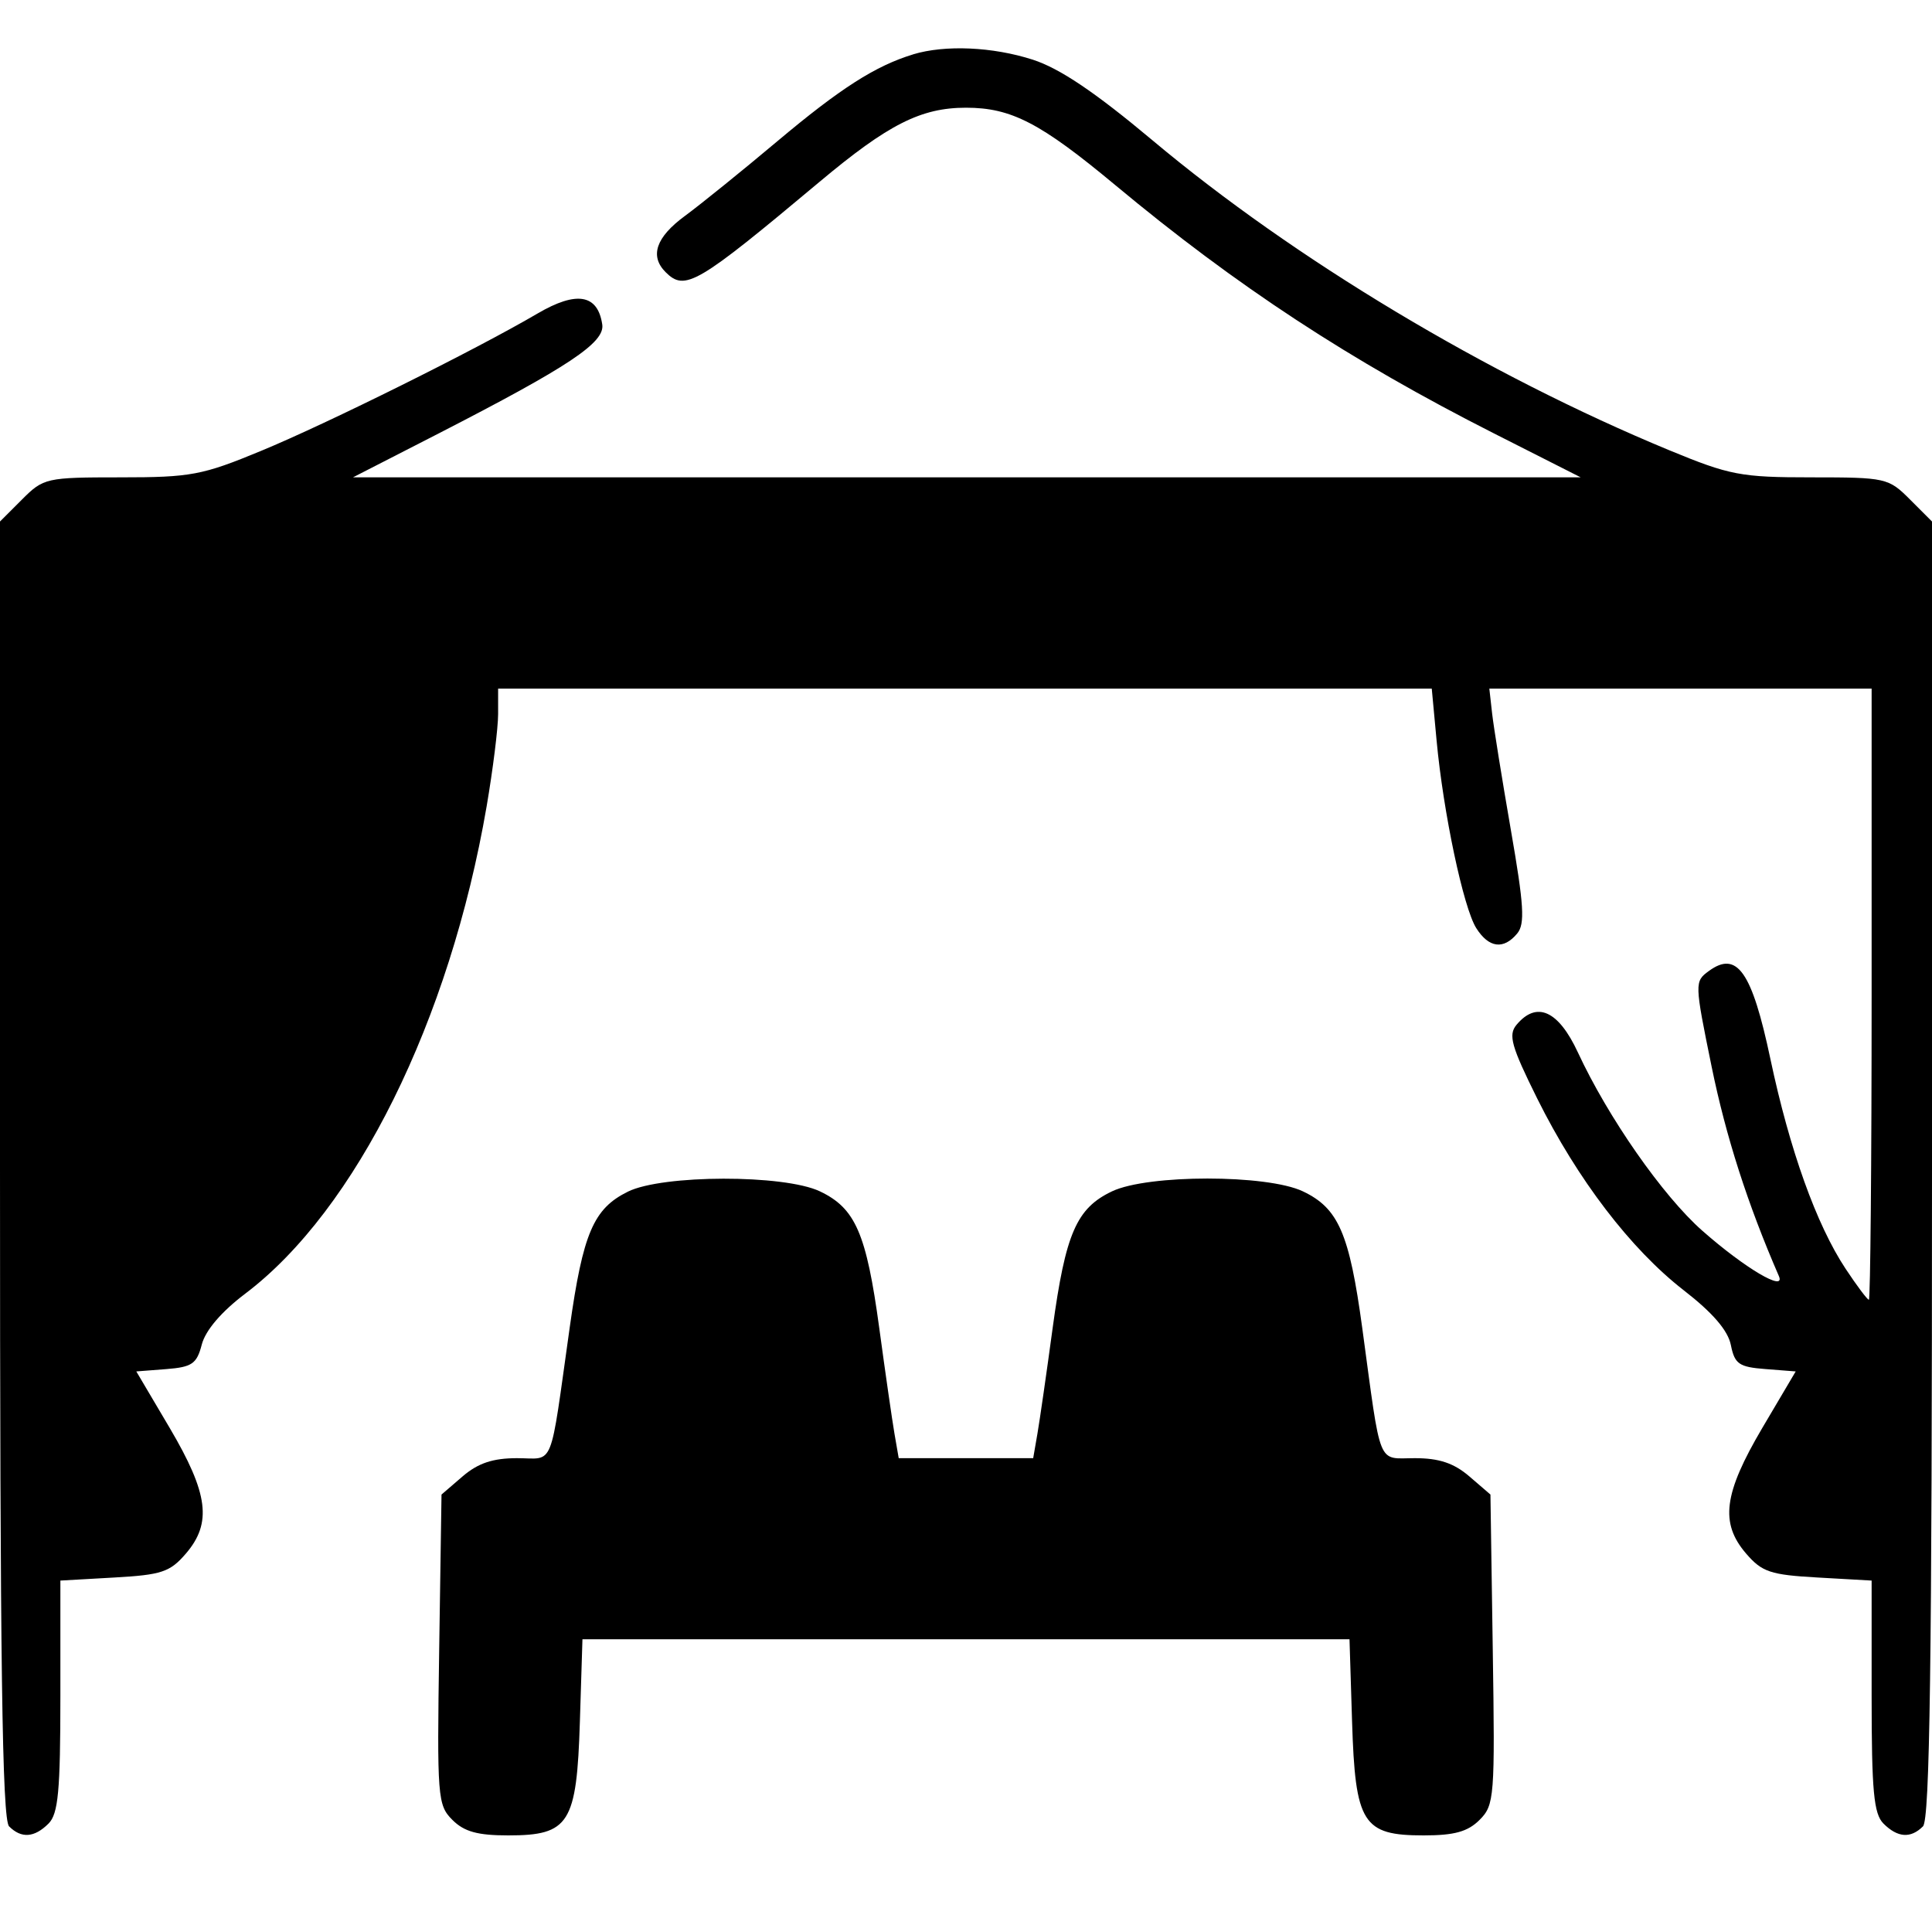 <svg xmlns="http://www.w3.org/2000/svg" viewBox="0 0 40 40">
	<path d="M18.905 1.126c-.78.237-1.508.703-2.811 1.798-.73.614-1.592 1.31-1.914 1.547-.599.44-.733.83-.399 1.164.402.401.646.257 3.19-1.873C18.391 2.572 19.07 2.23 20 2.23c.936 0 1.541.313 3.09 1.602 2.52 2.098 4.859 3.63 7.844 5.143l1.793.908H7.308l1.776-.91c2.698-1.386 3.441-1.88 3.385-2.255-.093-.626-.532-.7-1.338-.228-1.279.75-4.347 2.275-5.726 2.845-1.217.504-1.454.548-2.908.548-1.542 0-1.596.013-2.04.457L0 10.797V24.21C0 34.436.045 37.67.188 37.813c.254.254.523.235.817-.058.201-.202.245-.672.245-2.638v-2.393l1.113-.063c.982-.055 1.156-.113 1.484-.494.546-.635.468-1.243-.333-2.602l-.692-1.171.618-.048c.537-.042.634-.109.738-.51.076-.292.406-.679.897-1.05 2.295-1.733 4.237-5.654 5-10.09.13-.762.238-1.623.238-1.913v-.526h19.33l.1 1.073c.139 1.497.556 3.468.822 3.887.26.41.565.45.847.11.164-.197.14-.586-.132-2.148-.182-1.049-.357-2.135-.388-2.414l-.057-.508h7.915v6.326c0 3.48-.026 6.327-.057 6.327-.032 0-.249-.29-.482-.642-.604-.912-1.158-2.459-1.557-4.344-.382-1.808-.69-2.248-1.273-1.821-.299.218-.298.245.056 1.979.296 1.449.745 2.847 1.392 4.336.15.343-.702-.16-1.583-.936-.819-.721-1.953-2.347-2.577-3.692-.404-.87-.855-1.073-1.273-.57-.172.208-.106.443.43 1.523.834 1.676 1.934 3.116 3.033 3.97.601.466.917.833.977 1.136.079.392.168.454.716.496l.626.049-.692 1.171c-.801 1.359-.88 1.967-.333 2.602.328.38.502.439 1.484.494l1.113.063v2.393c0 1.966.044 2.436.245 2.638.294.293.563.312.818.058.142-.143.187-3.377.187-13.602V10.797l-.457-.457c-.444-.444-.498-.457-2.04-.457-1.461 0-1.688-.043-2.942-.561-3.768-1.558-7.759-3.95-10.7-6.417-1.191-.998-1.92-1.489-2.48-1.67-.83-.267-1.813-.31-2.476-.11M1.25 12.07v.938h37.5v-1.875H1.25v.937m0 8.513c0 3.48.028 6.327.062 6.327s.273-.334.531-.742c.616-.974 1.191-2.617 1.521-4.345.299-1.567.64-2.069 1.2-1.769.276.148.303.267.213.942-.157 1.188-.818 3.598-1.26 4.596-.217.493-.372.921-.342.95.03.03.432-.21.895-.533 2.49-1.74 4.38-5.81 4.966-10.697l.127-1.055H1.25v6.326M13 24.672c-.712.35-.93.859-1.205 2.814-.423 2.995-.305 2.704-1.09 2.704-.501 0-.806.102-1.126.376l-.438.377-.048 3.207c-.046 3.062-.034 3.222.273 3.529.244.244.522.321 1.157.321 1.264 0 1.417-.244 1.483-2.359l.053-1.702H27.94l.053 1.702c.066 2.115.22 2.359 1.483 2.359.635 0 .913-.077 1.157-.321.307-.307.32-.467.273-3.529l-.048-3.207-.438-.377c-.32-.274-.625-.376-1.126-.376-.788 0-.692.237-1.09-2.695-.267-1.959-.493-2.48-1.23-2.83-.745-.353-3.205-.353-3.95 0-.737.35-.963.871-1.23 2.83-.125.924-.267 1.908-.315 2.187l-.088.508h-2.784l-.088-.508c-.048-.28-.19-1.263-.315-2.187-.267-1.959-.493-2.48-1.23-2.83-.743-.352-3.255-.348-3.975.007m.397 1.207c-.128.128-.302.895-.415 1.836-.107.889-.233 1.81-.28 2.045l-.085.43h4.766l-.085-.43c-.047-.236-.173-1.156-.28-2.045-.113-.941-.287-1.708-.415-1.836-.155-.155-.623-.219-1.603-.219s-1.448.064-1.603.22m10 0c-.128.127-.302.894-.415 1.835-.107.889-.233 1.81-.28 2.045l-.085.43h4.766l-.085-.43c-.047-.236-.173-1.156-.28-2.045-.113-.941-.287-1.708-.415-1.836-.155-.155-.623-.219-1.603-.219s-1.448.064-1.603.22M1.25 29.876v1.562h.86c.535 0 .859-.066.859-.176 0-.193-1.545-2.948-1.653-2.948-.036 0-.066.703-.066 1.562m36.574-.176c-.436.762-.793 1.464-.793 1.562 0 .11.324.176.86.176h.859v-1.562c0-.859-.03-1.562-.066-1.562-.037 0-.424.624-.86 1.386m-27.511 4.394c0 2.256.035 2.655.234 2.655.193 0 .235-.291.237-1.679.002-1.783.038-1.92.573-2.202.484-.255 16.802-.255 17.286 0 .535.281.57.419.573 2.202.002 1.388.044 1.68.237 1.68.2 0 .235-.4.235-2.656v-2.656H10.311v2.656" transform="translate(-195, -4571) translate(0, 4098) translate(40.5, 95) translate(154.5, 378)"></path>
</svg>